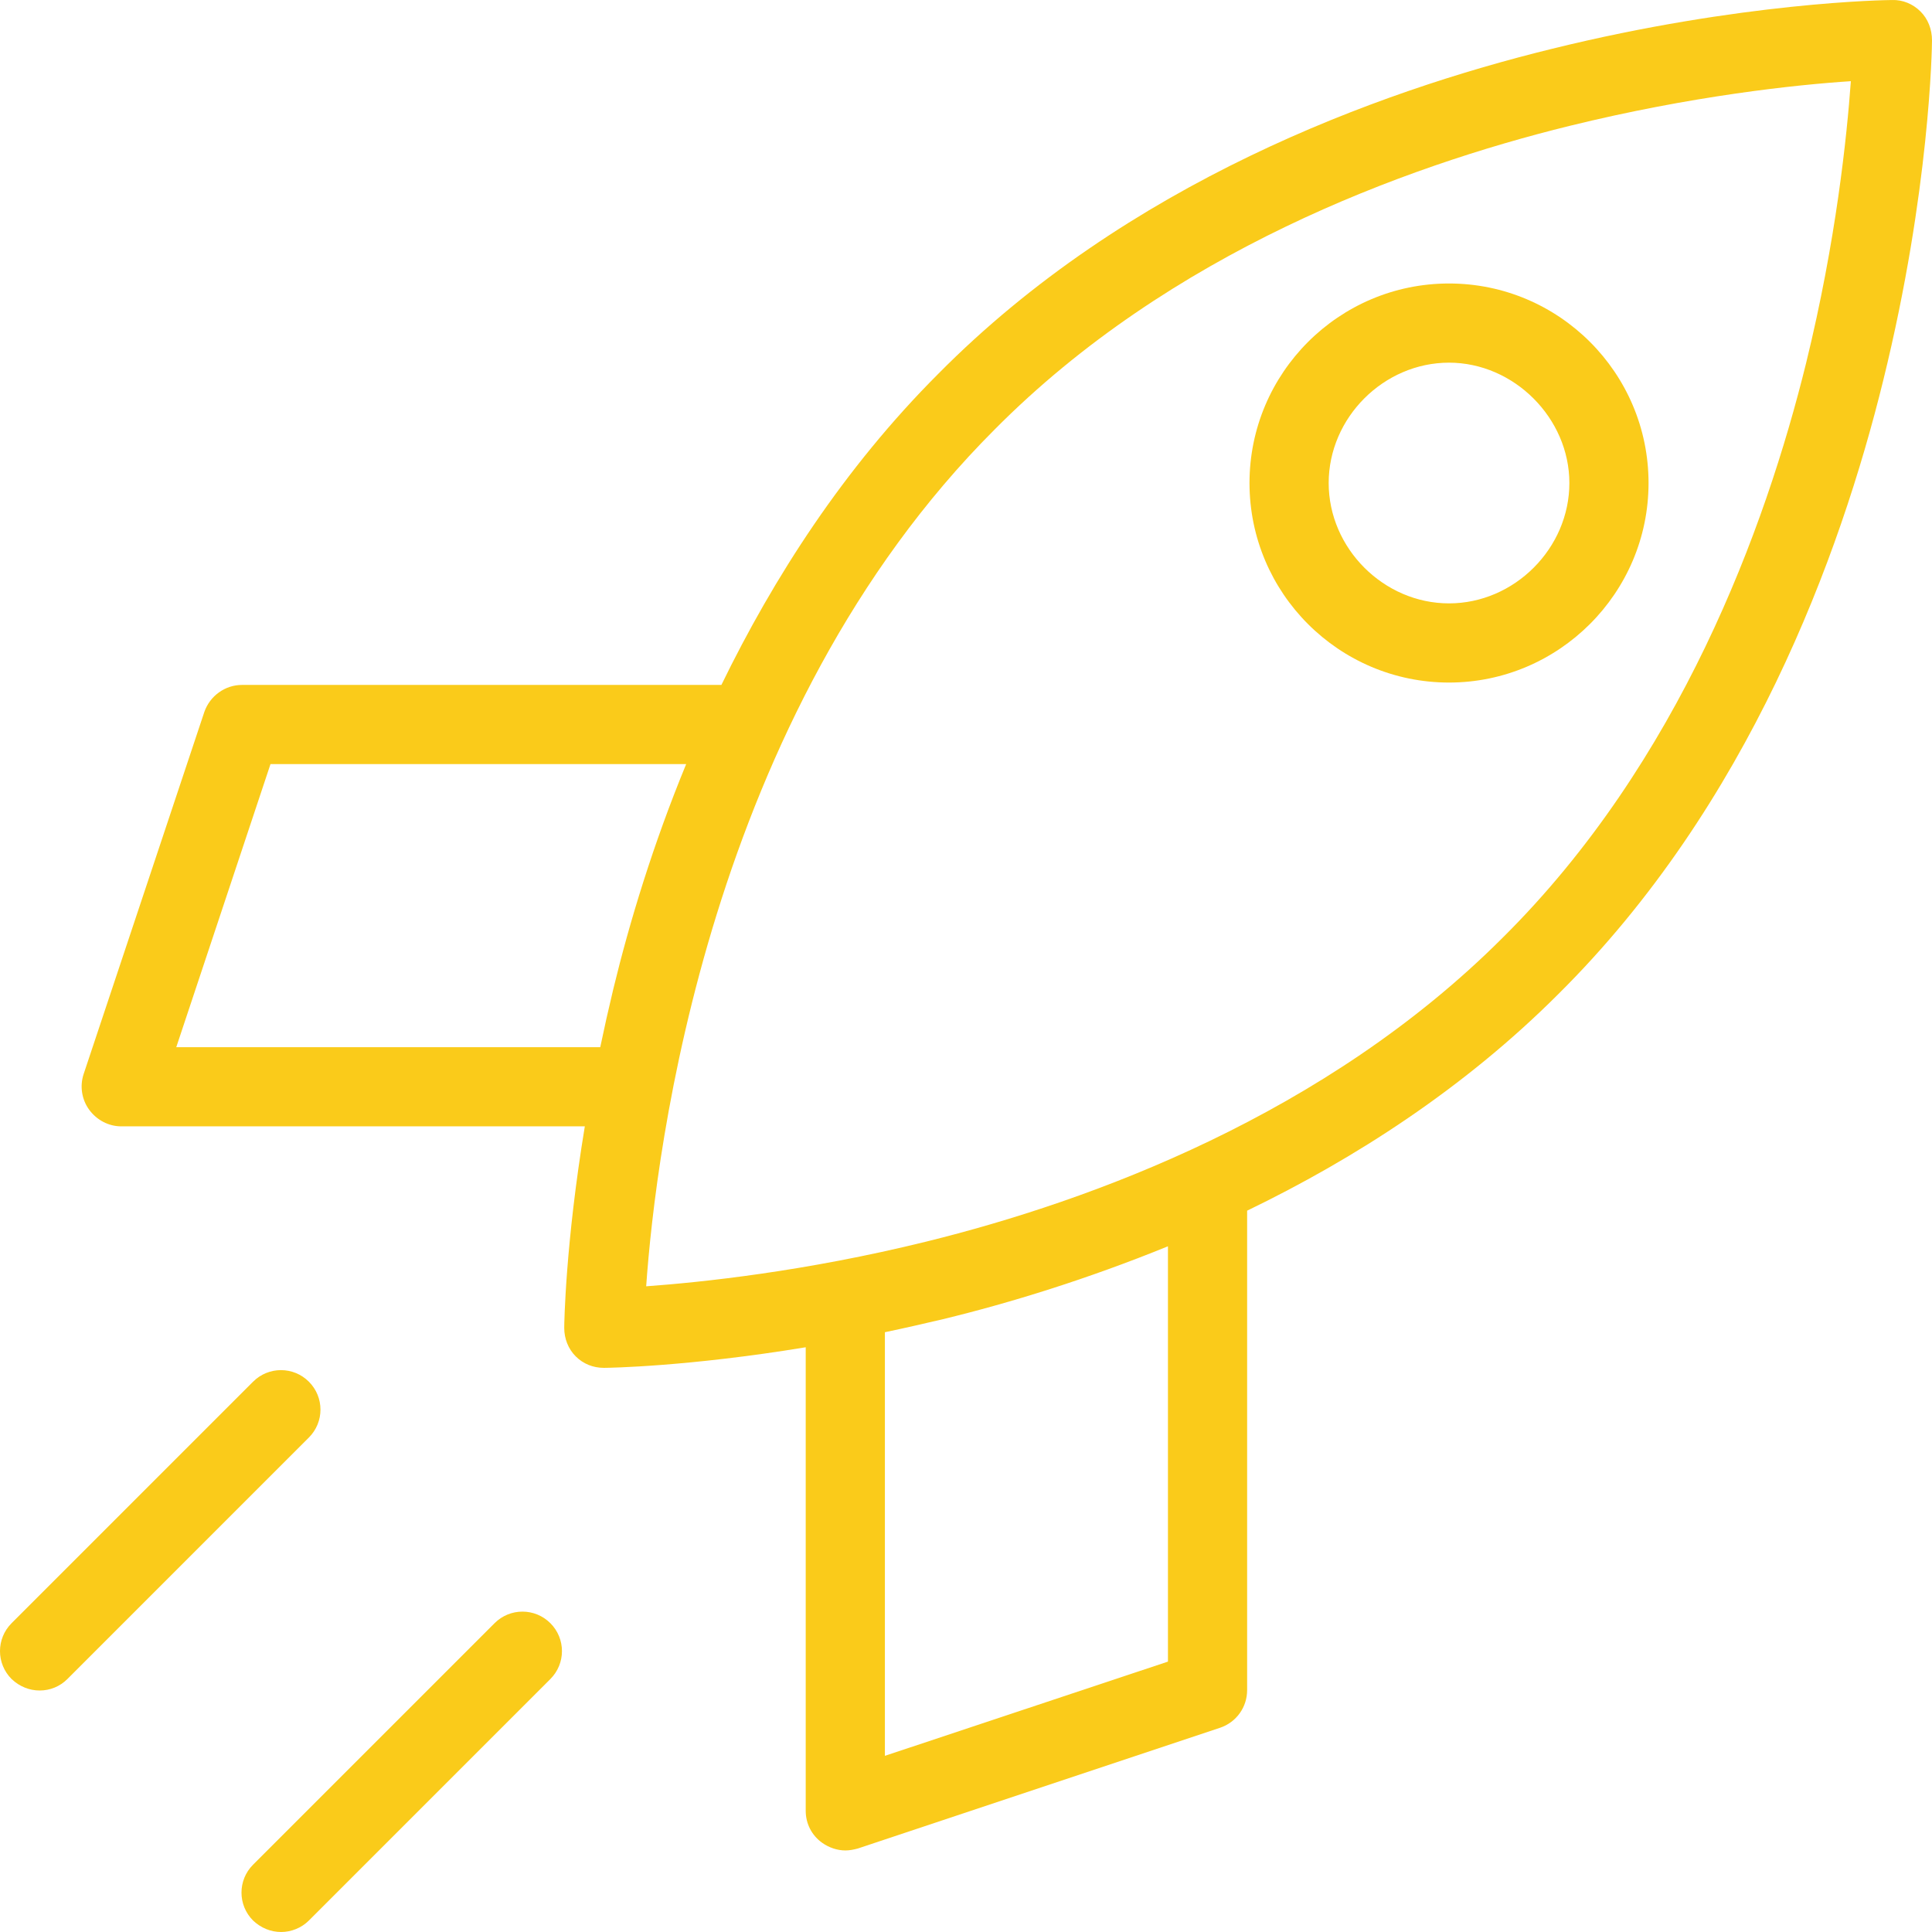 <?xml version="1.0" encoding="iso-8859-1"?>
<!-- Generator: Adobe Illustrator 19.0.0, SVG Export Plug-In . SVG Version: 6.00 Build 0)  -->
<svg version="1.1" id="Layer_1" xmlns="http://www.w3.org/2000/svg" xmlns:xlink="http://www.w3.org/1999/xlink" x="0px" y="0px"
	 viewBox="0 0 488 488" style="enable-background:new 0 0 488 488;" xml:space="preserve">
<g transform="translate(0 -540.36)">
	<g>
		<g>
			<path d="M124.919,950.361l-60.997,60.999c-3.9,3.9-3.9,10.2,0,14.1c2,1.9,4.5,2.9,7.1,2.9c2.5,0,5.1-1,7-2.9l60.997-60.999
				c3.9-3.9,3.9-10.2,0-14.1S128.818,946.461,124.919,950.361z" style="fill:#FACB1A" />
			<path d="M78.021,889.362c-3.9-3.9-10.199-3.9-14.099,0L2.925,950.361c-3.9,3.9-3.9,10.2,0,14.1c2,1.9,4.5,2.9,7.1,2.9
				s5.1-1,7-2.9l60.997-60.999C81.921,899.562,81.921,893.262,78.021,889.362z" style="fill:#FACB1A" />
			<path d="M485.1,543.266c-1.9-1.9-4.5-3-7.2-2.9c-1.5,0-37.898,0.5-85.796,12.3c-44.498,10.9-107.495,34-155.092,82.099
				c-23.899,23.9-41.598,51.499-54.797,78.599H61.122c-4.3,0-8.1,2.8-9.5,6.8l-30.498,91.499c-1,3-0.5,6.4,1.4,9s4.9,4.2,8.1,4.2
				h117.094c-4.9,29.7-5.2,49.799-5.2,50.899c0,2.7,1,5.3,2.9,7.2s4.4,2.9,7.1,2.9h0.1c1.1,0,21.199-0.3,50.897-5.2V997.76
				c0,3.2,1.5,6.2,4.2,8.1c1.7,1.2,3.8,1.9,5.8,1.9c1.1,0,2.1-0.2,3.2-0.5l91.495-30.5c4.1-1.4,6.8-5.2,6.8-9.5V846.162
				c27.099-13.1,54.697-30.8,78.596-54.699c48.098-47.699,71.196-110.699,82.096-155.098C487.5,588.466,488,552.066,488,550.566
				C488,547.766,487,545.166,485.1,543.266z M151.617,804.863H44.523l23.799-71.499h104.995c-8.4,20.4-14.299,39.899-18.399,56.799
				C153.717,795.163,152.617,800.063,151.617,804.863z M295.01,960.061l-71.496,23.8V876.862c4.8-1,9.6-2.1,14.699-3.3
				c16.899-4.1,36.398-10.1,56.797-18.4V960.061z M456.202,632.065c-10.299,41.799-31.998,100.899-76.696,145.198
				c-44.698,44.699-103.795,66.399-145.493,76.699c-30.798,7.6-56.997,10.3-70.796,11.3c2.4-34.3,15.799-144.198,87.996-216.397
				c44.298-44.699,103.395-66.399,145.193-76.699c30.898-7.6,57.197-10.4,71.096-11.3
				C466.501,574.766,463.801,601.065,456.202,632.065z" style="fill:#FACB1A" />
			<path d="M315.609,662.365c0,27.8,22.599,50.399,50.397,50.399c27.699,0,50.397-22.6,50.397-50.399s-22.599-50.399-50.397-50.399
				S315.609,634.565,315.609,662.365z M396.405,662.365c0,16.5-13.899,30.4-30.398,30.4s-30.398-13.9-30.398-30.4
				c0-16.5,13.899-30.4,30.398-30.4C382.405,631.965,396.405,645.965,396.405,662.365z" style="fill:#FACB1A" />
		</g>
	</g>
</g>
</svg>
